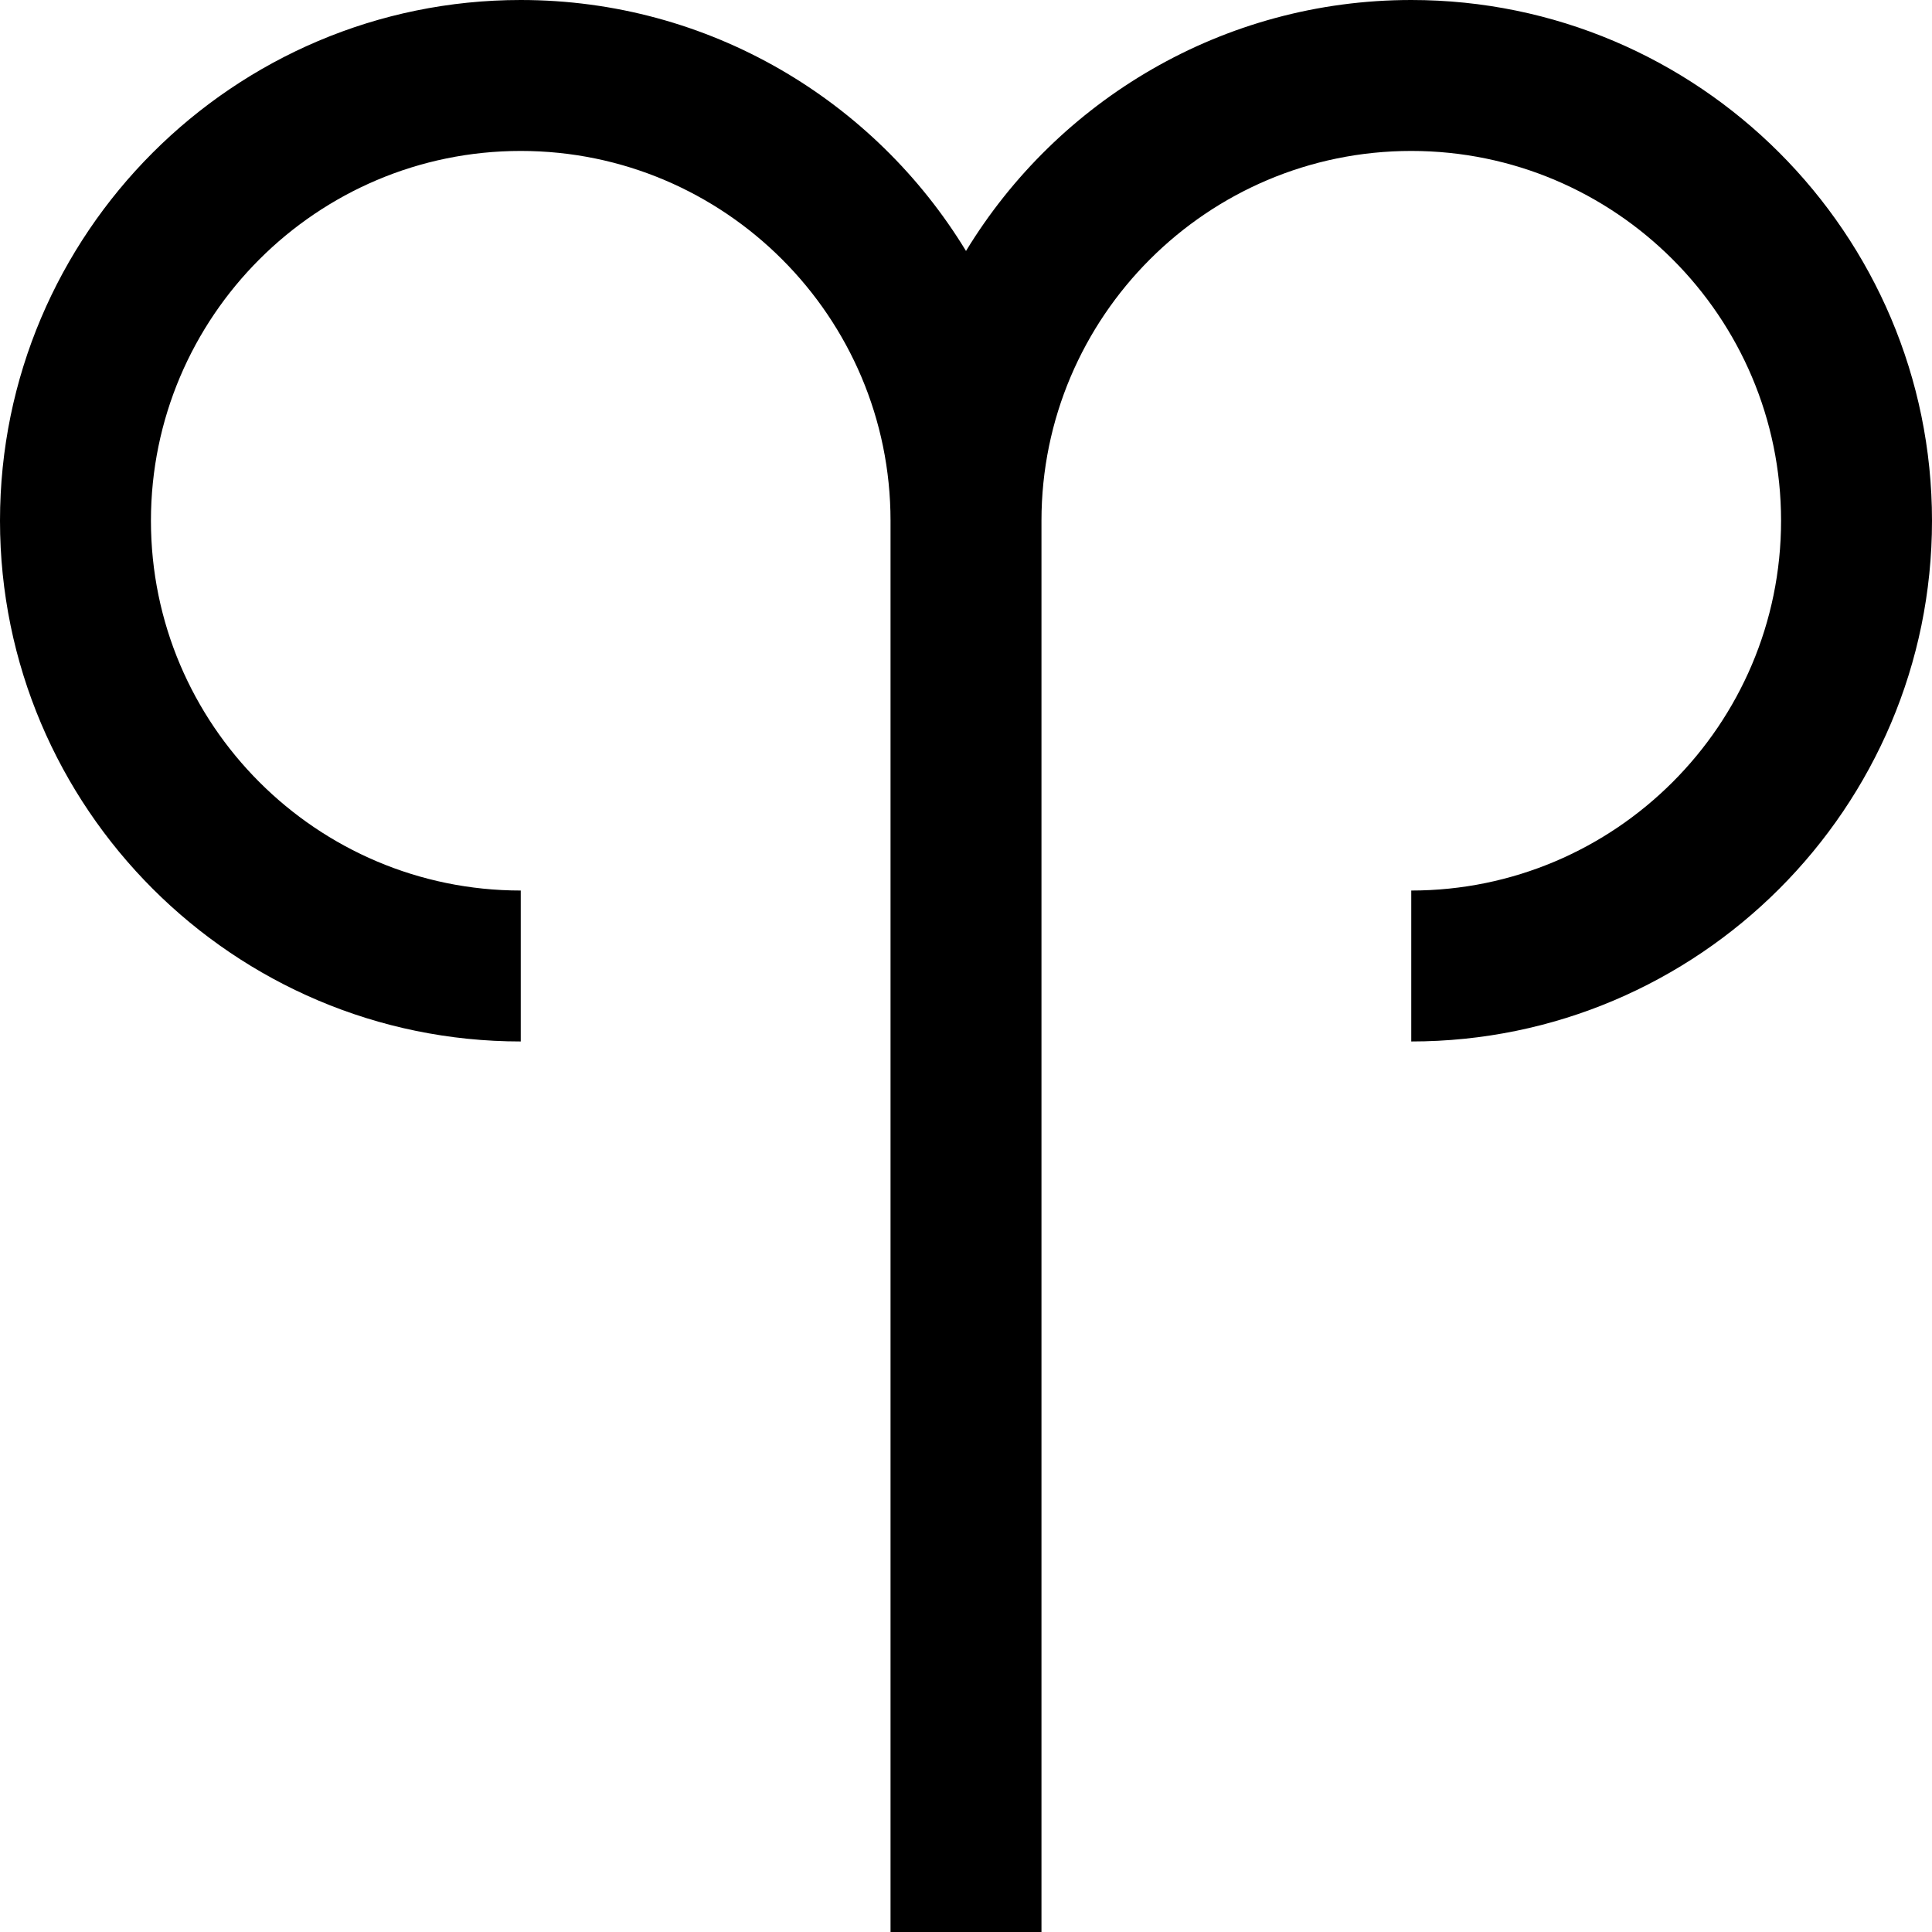 <svg id="Layer_1" enable-background="new 0 0 512 512" height="512" viewBox="0 0 512 512" width="512" xmlns="http://www.w3.org/2000/svg"><path d="m374 0c-49.941 0-93.771 26.666-118 66.508-24.229-39.842-68.059-66.508-118-66.508-76.094 0-138 61.907-138 138s61.906 138 138 138v-40c-54.037 0-98-43.963-98-98s43.963-98 98-98 98 43.963 98 98v374h40v-374c0-54.037 43.963-98 98-98s98 43.963 98 98-43.963 98-98 98v40c76.094 0 138-61.907 138-138s-61.906-138-138-138z"/></svg>